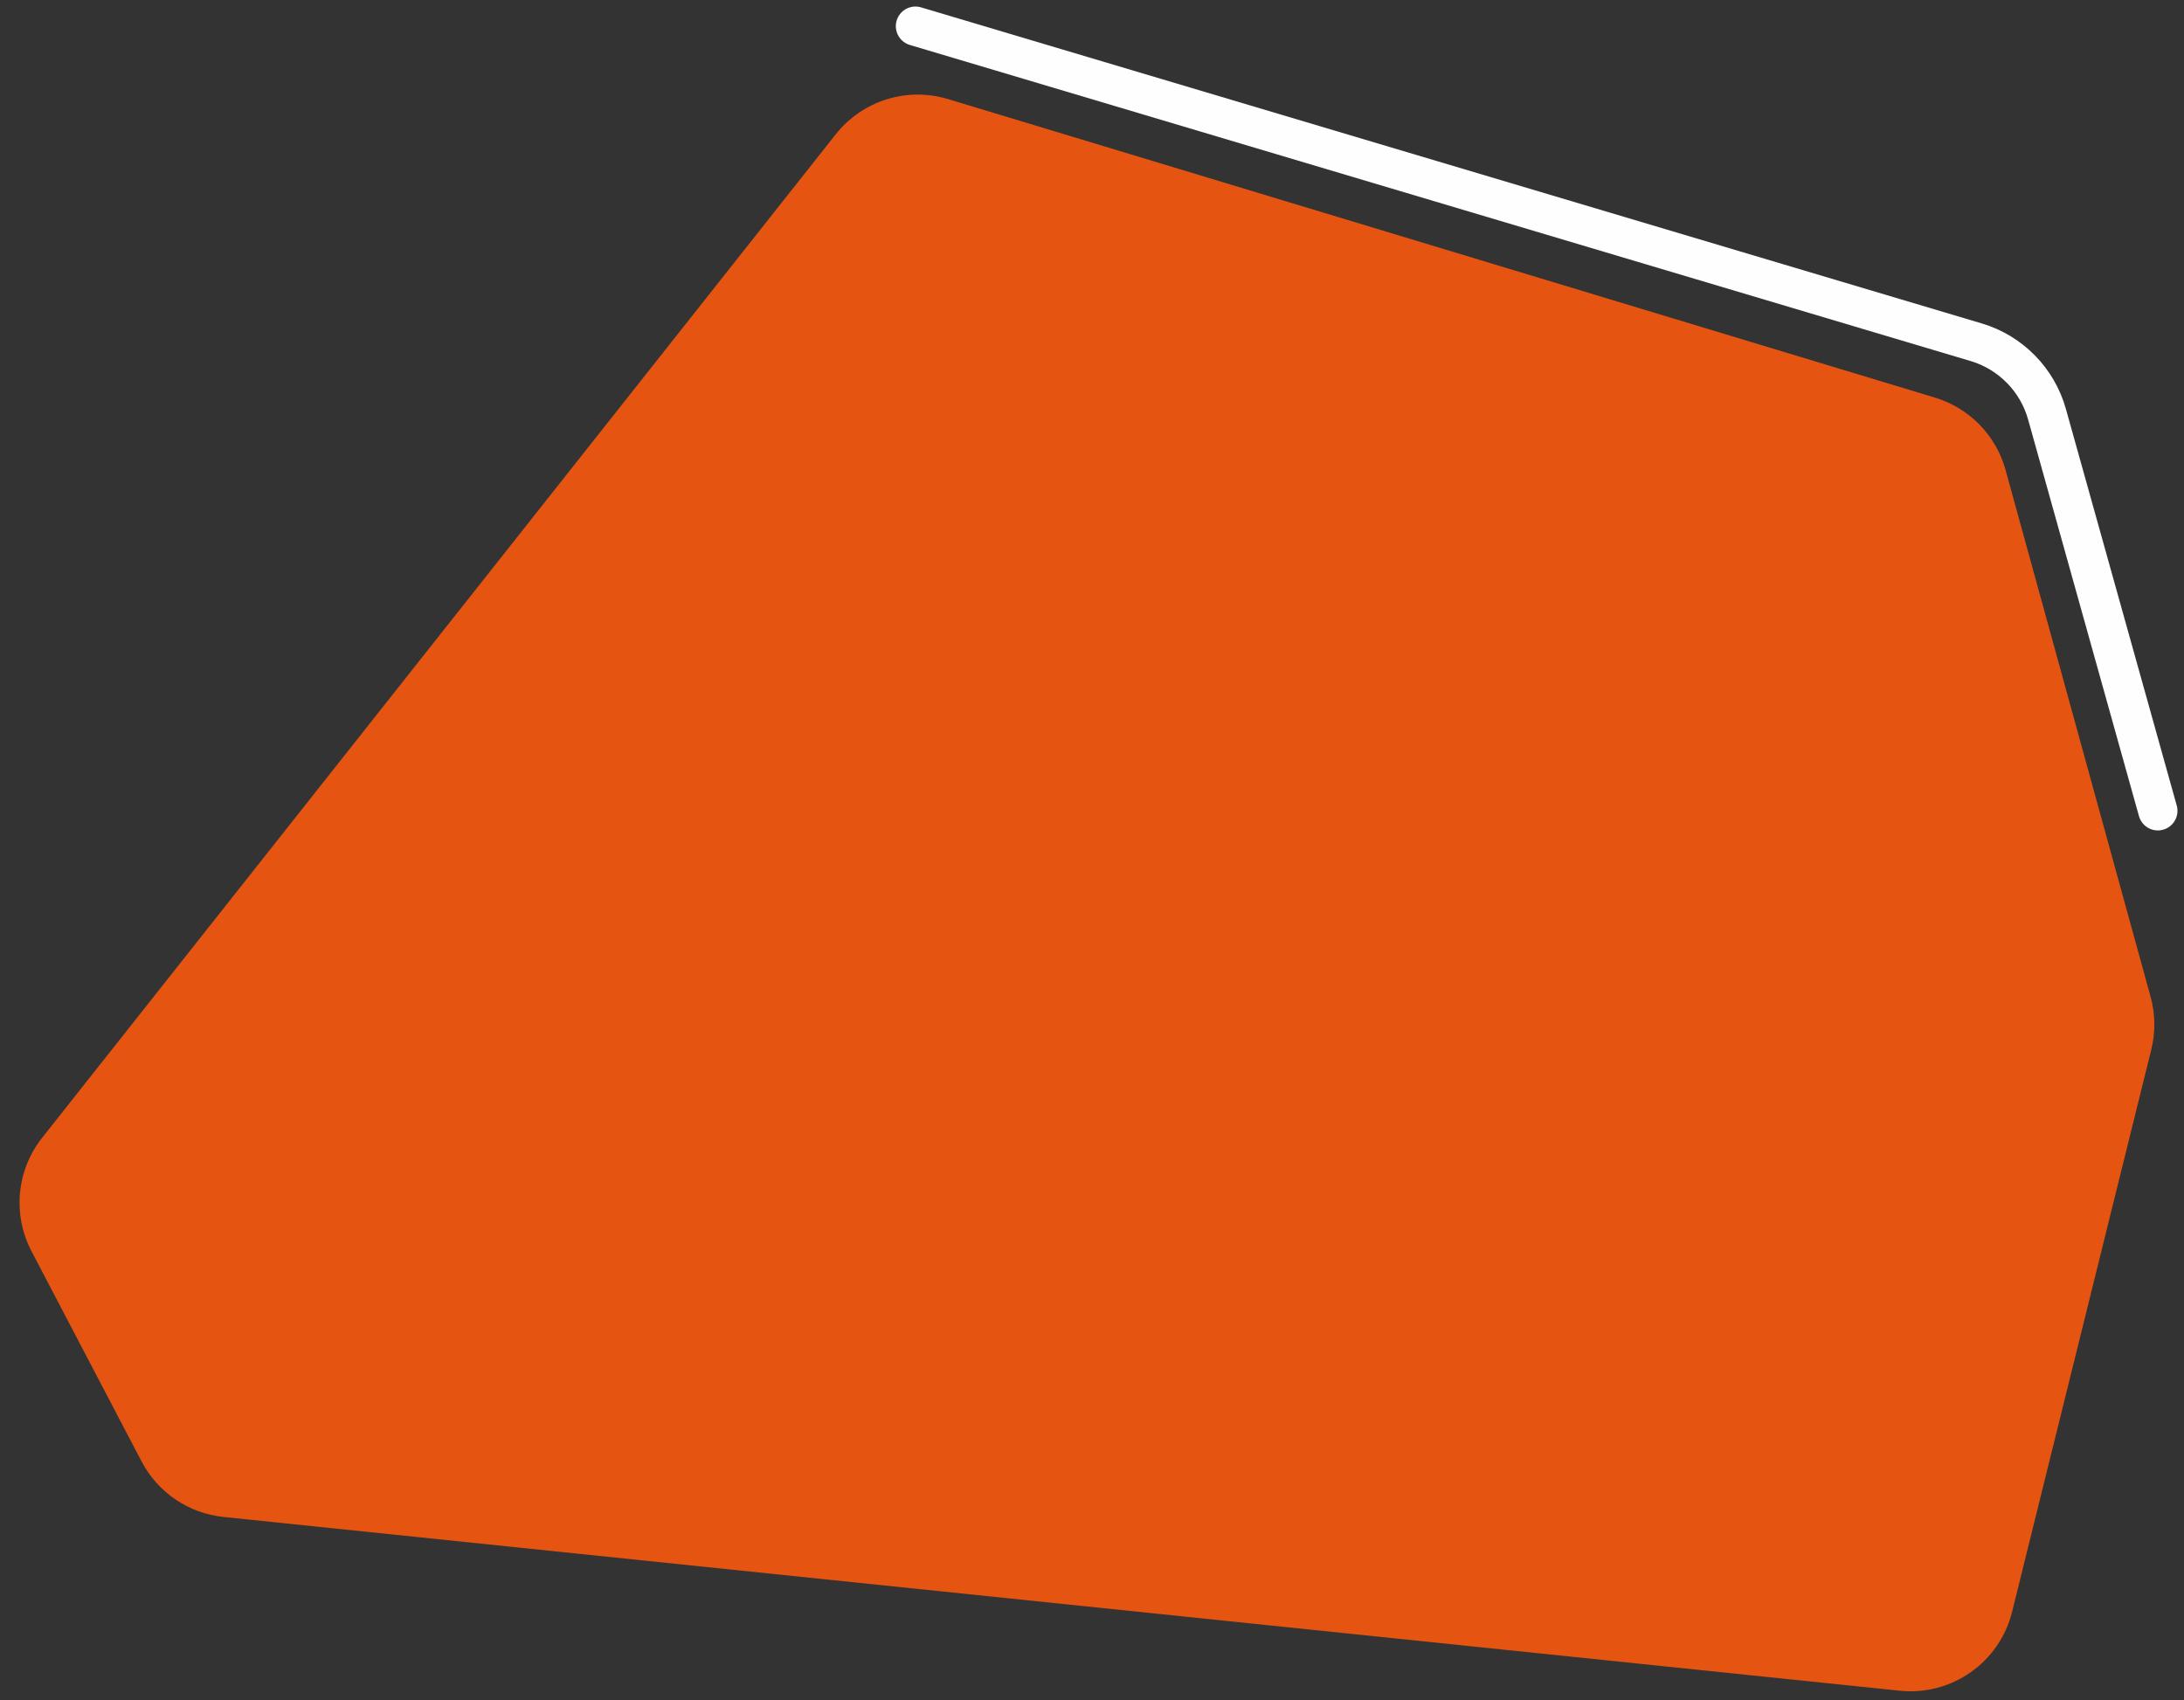 <svg width="167" height="130" viewBox="0 0 167 130" fill="none" xmlns="http://www.w3.org/2000/svg">
<rect x="0" y="0" width="167" height="130" fill="#333333" stroke="none"/>
<path d="M63.903 10.272L3.221 87.002C1.262 89.479 0.944 92.877 2.408 95.675L10.824 111.749C12.068 114.125 14.419 115.72 17.087 115.996L145.266 129.283C149.233 129.694 152.897 127.12 153.856 123.248L164.497 80.263C164.827 78.932 164.809 77.539 164.445 76.217L153.356 35.939C152.627 33.29 150.589 31.2 147.959 30.405L72.494 7.577C69.349 6.625 65.942 7.694 63.903 10.272Z" fill="#E55511"/>
<path d="M70 2L151.107 26.169C153.741 26.954 155.788 29.036 156.527 31.683L165 62" stroke="#FEFEFE" stroke-width="3" stroke-linecap="round"/>
</svg>
